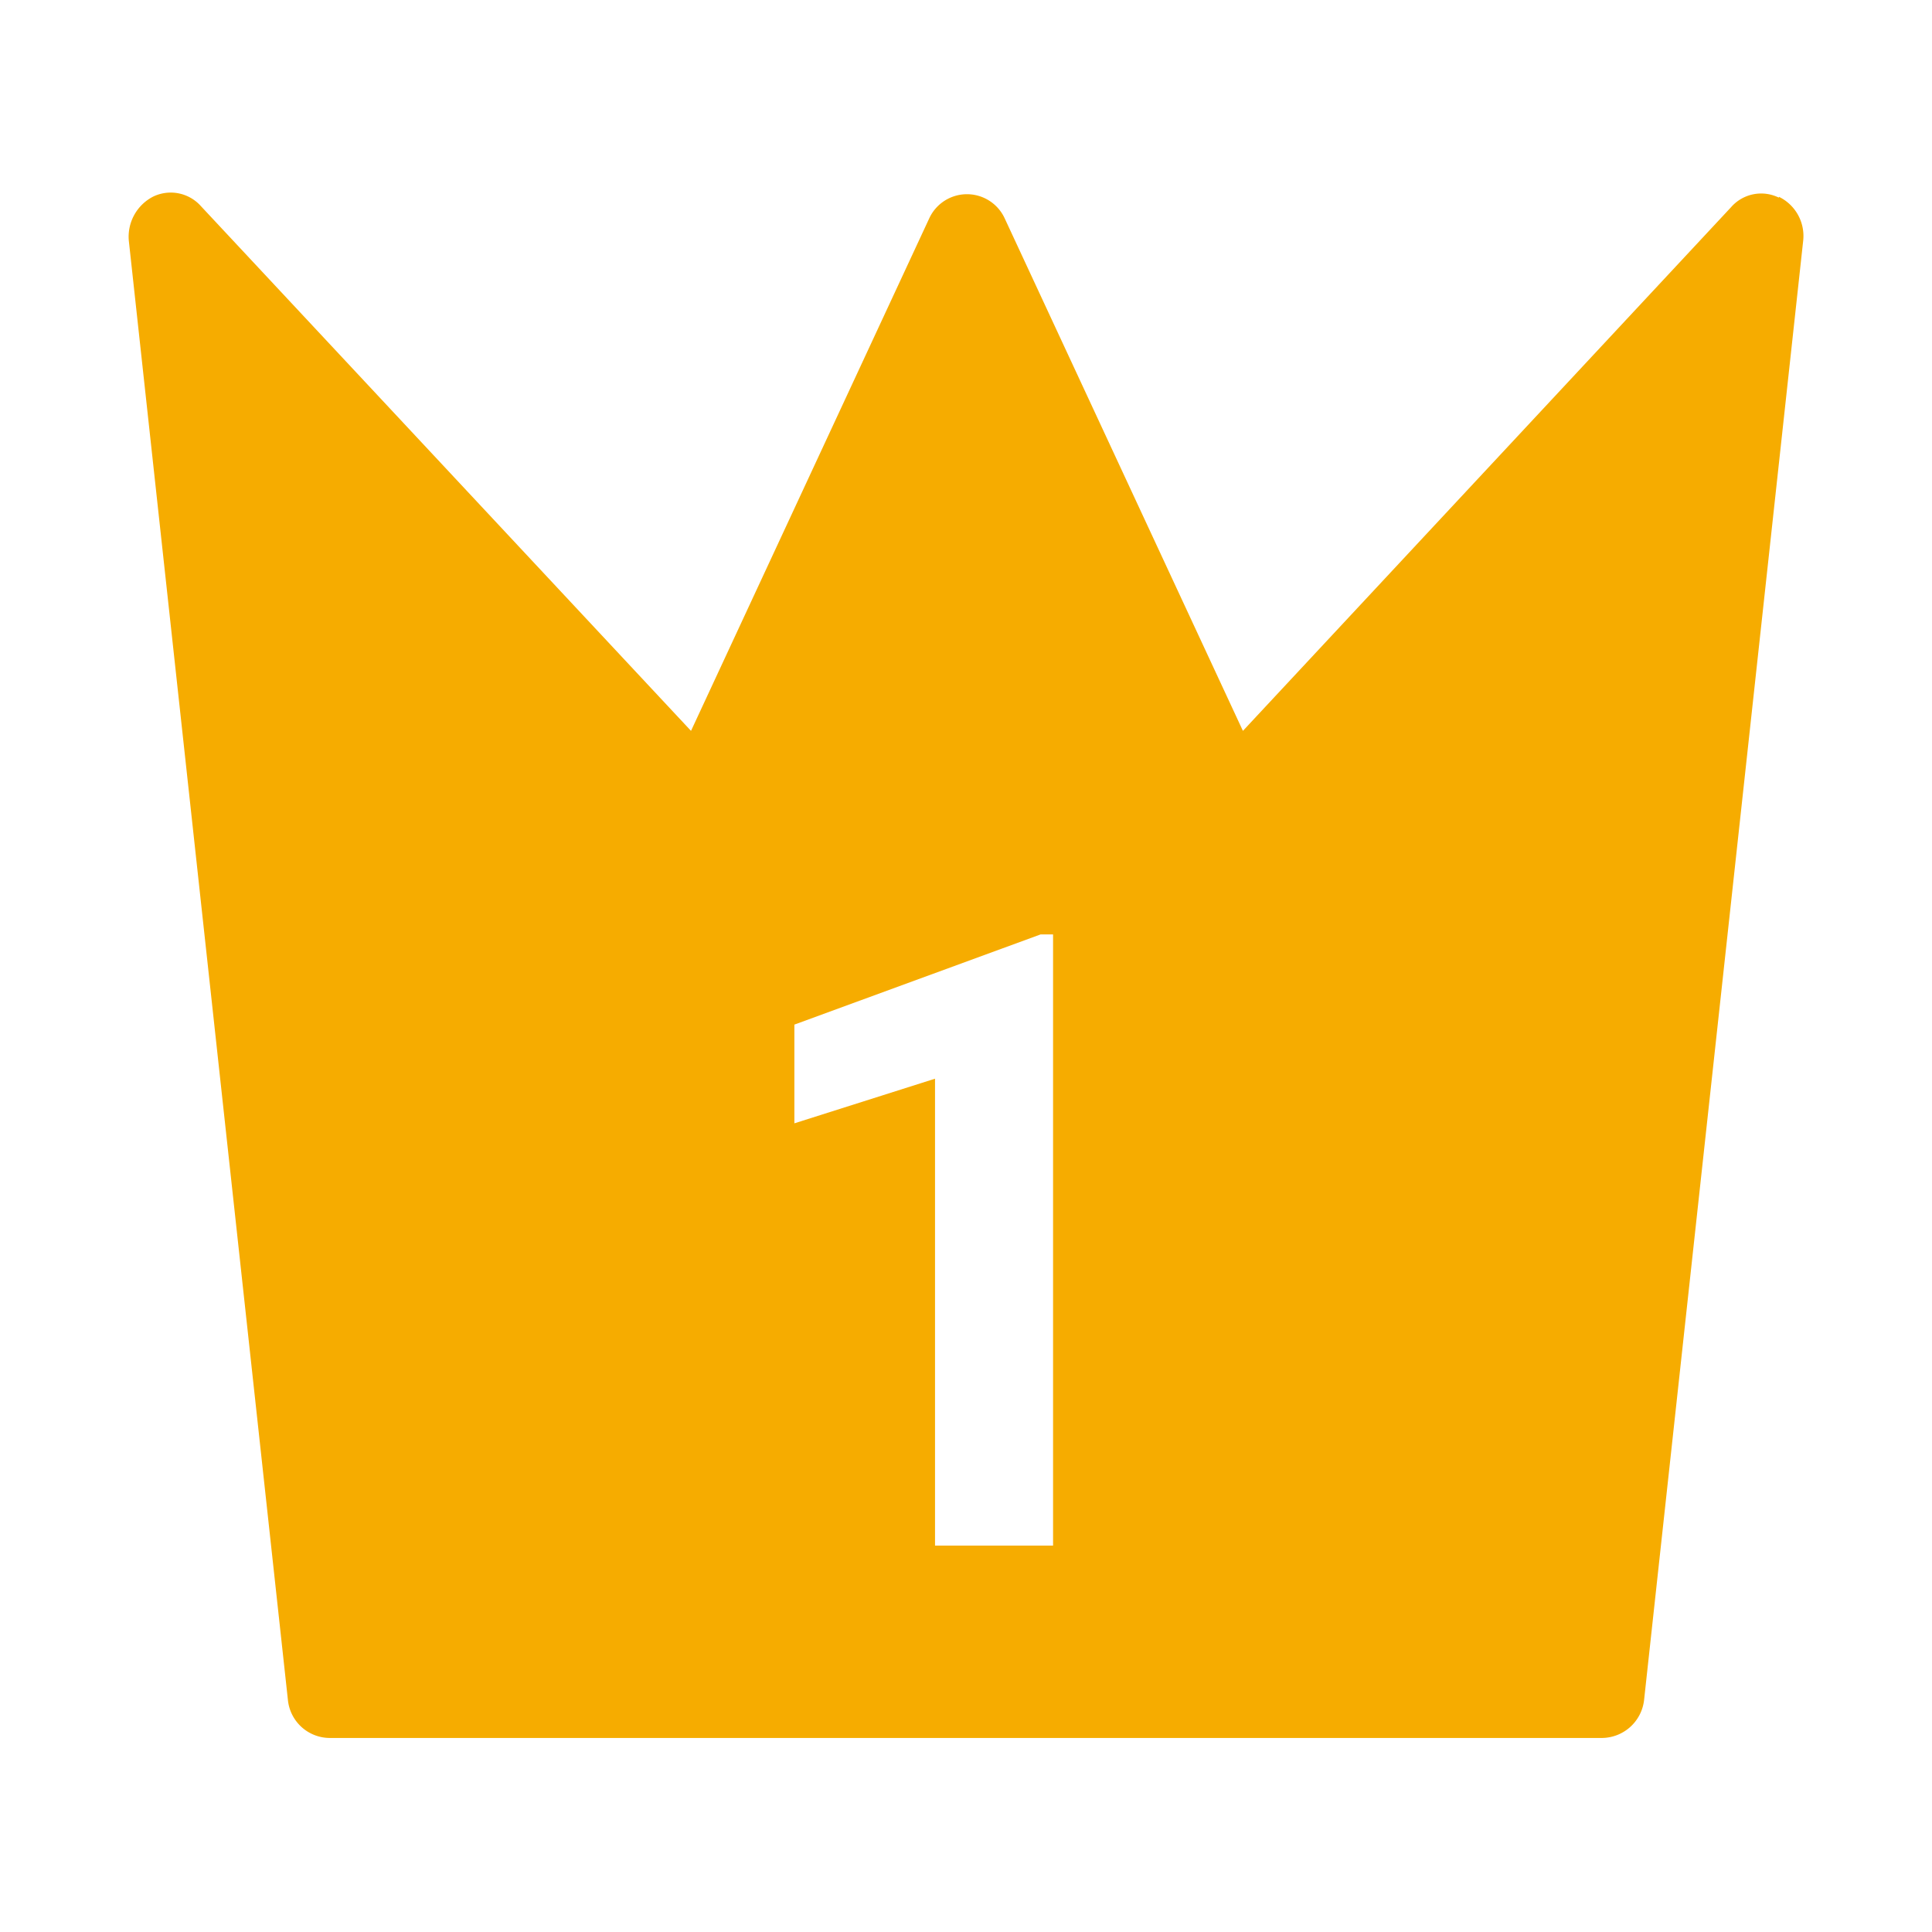<svg id="no1_icon" xmlns="http://www.w3.org/2000/svg" width="30" height="30" viewBox="0 0 30 30">
  <rect id="長方形_5698" data-name="長方形 5698" width="30" height="30" fill="none"/>
  <path id="パス_3148" data-name="パス 3148" d="M27.622,3.069a.62.62,0,0,0-.741.147L19.3,11.349l-3.7-7.96a.645.645,0,0,0-1.17,0l-3.7,7.96L3.119,3.2a.627.627,0,0,0-.741-.147A.7.7,0,0,0,2,3.736L4.471,26.4a.655.655,0,0,0,.65.587H24.879a.664.664,0,0,0,.65-.587L28,3.736a.676.676,0,0,0-.377-.68ZM16.352,24H14.519V16.75l-2.184.693V15.91l3.822-1.4h.195Z" transform="translate(0)" fill="#f6ac00"/>
</svg>

